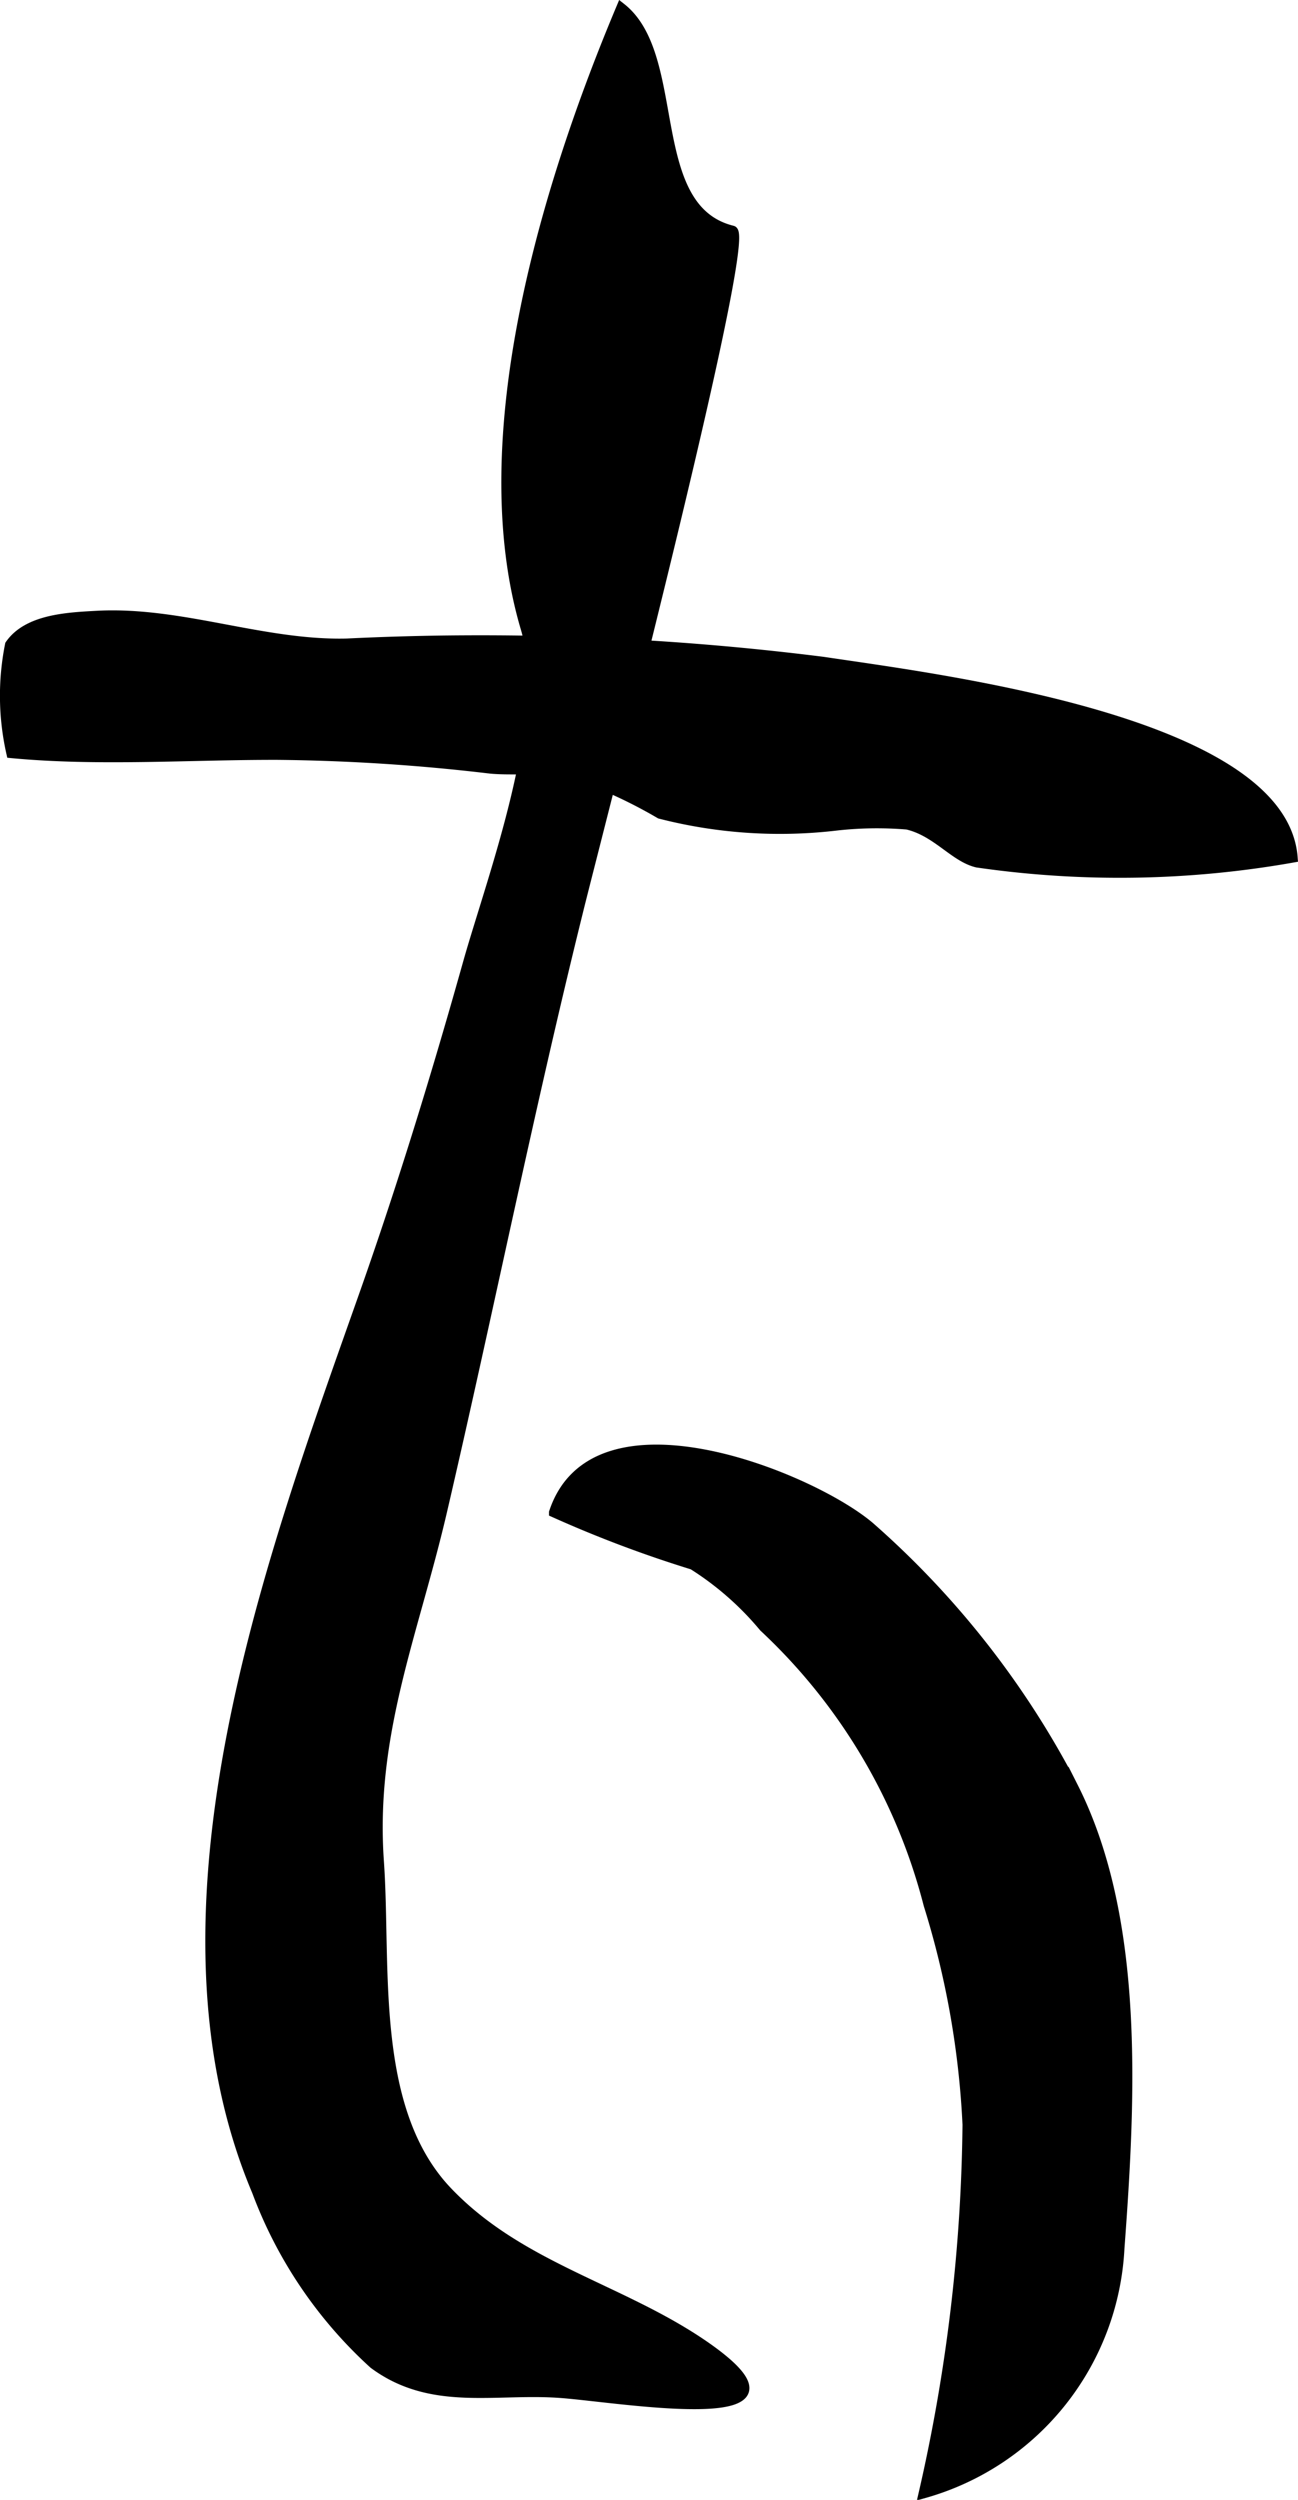 <?xml version="1.0" encoding="UTF-8"?>
<svg xmlns="http://www.w3.org/2000/svg"
     version="1.1"
     width="7.043mm"
     height="13.564mm"
     viewBox="0 0 19.964 38.449">
   <defs>
      <style type="text/css"><![CDATA[
      .a {
        stroke: #000;
        stroke-miterlimit: 10;
        stroke-width: 0.15px;
        fill-rule: evenodd;
      }
    ]]></style>
   </defs>
   <path class="a"
         d="M9.554.12c.956.753.338,3.088,1.712,3.426.32.081-2.215,9.813-2.376,10.485-.759,3.064-1.379,6.16-2.094,9.234-.437,1.871-1.105,3.409-.966,5.371.113,1.624-.153,3.832,1.072,5.092,1.115,1.154,2.655,1.471,3.929,2.348,1.952,1.351-1.242.807-2.186.733-1.016-.081-2.004.214-2.899-.451a6.792,6.792,0,0,1-1.795-2.652c-1.825-4.324.235-9.786,1.667-13.849.585-1.663,1.111-3.382,1.587-5.08.378-1.326,1.286-3.739.879-5.112C7.211,6.725,8.423,2.809,9.554.12Z"/>
   <path class="a"
         d="M.173,11.585a3.998,3.998,0,0,1-.021-1.669c.276-.4.904-.423,1.362-.448,1.285-.062,2.532.459,3.819.428a42.15,42.15,0,0,1,7.327.281c1.755.264,7.067.911,7.224,3.015a15.277,15.277,0,0,1-4.854.076c-.352-.082-.619-.476-1.076-.584a5.598,5.598,0,0,0-1.076.014,7.412,7.412,0,0,1-2.726-.18,7.496,7.496,0,0,0-1.421-.645c-.327-.071-.859-.014-1.203-.051a30.029,30.029,0,0,0-3.268-.21C2.908,11.61,1.51,11.712.173,11.585Z"/>
   <path class="a"
         d="M14.28,29.294a13.476,13.476,0,0,1,.599,3.383,26.468,26.468,0,0,1-.675,5.674,4.134,4.134,0,0,0,3.016-3.773c.17-2.292.318-5.055-.713-7.095a13.681,13.681,0,0,0-3.127-3.999c-.899-.768-4.233-2.124-4.861-.222a18.483,18.483,0,0,0,2.137.806,4.63,4.63,0,0,1,1.092.958A8.841,8.841,0,0,1,14.28,29.294Z"/>
</svg>
